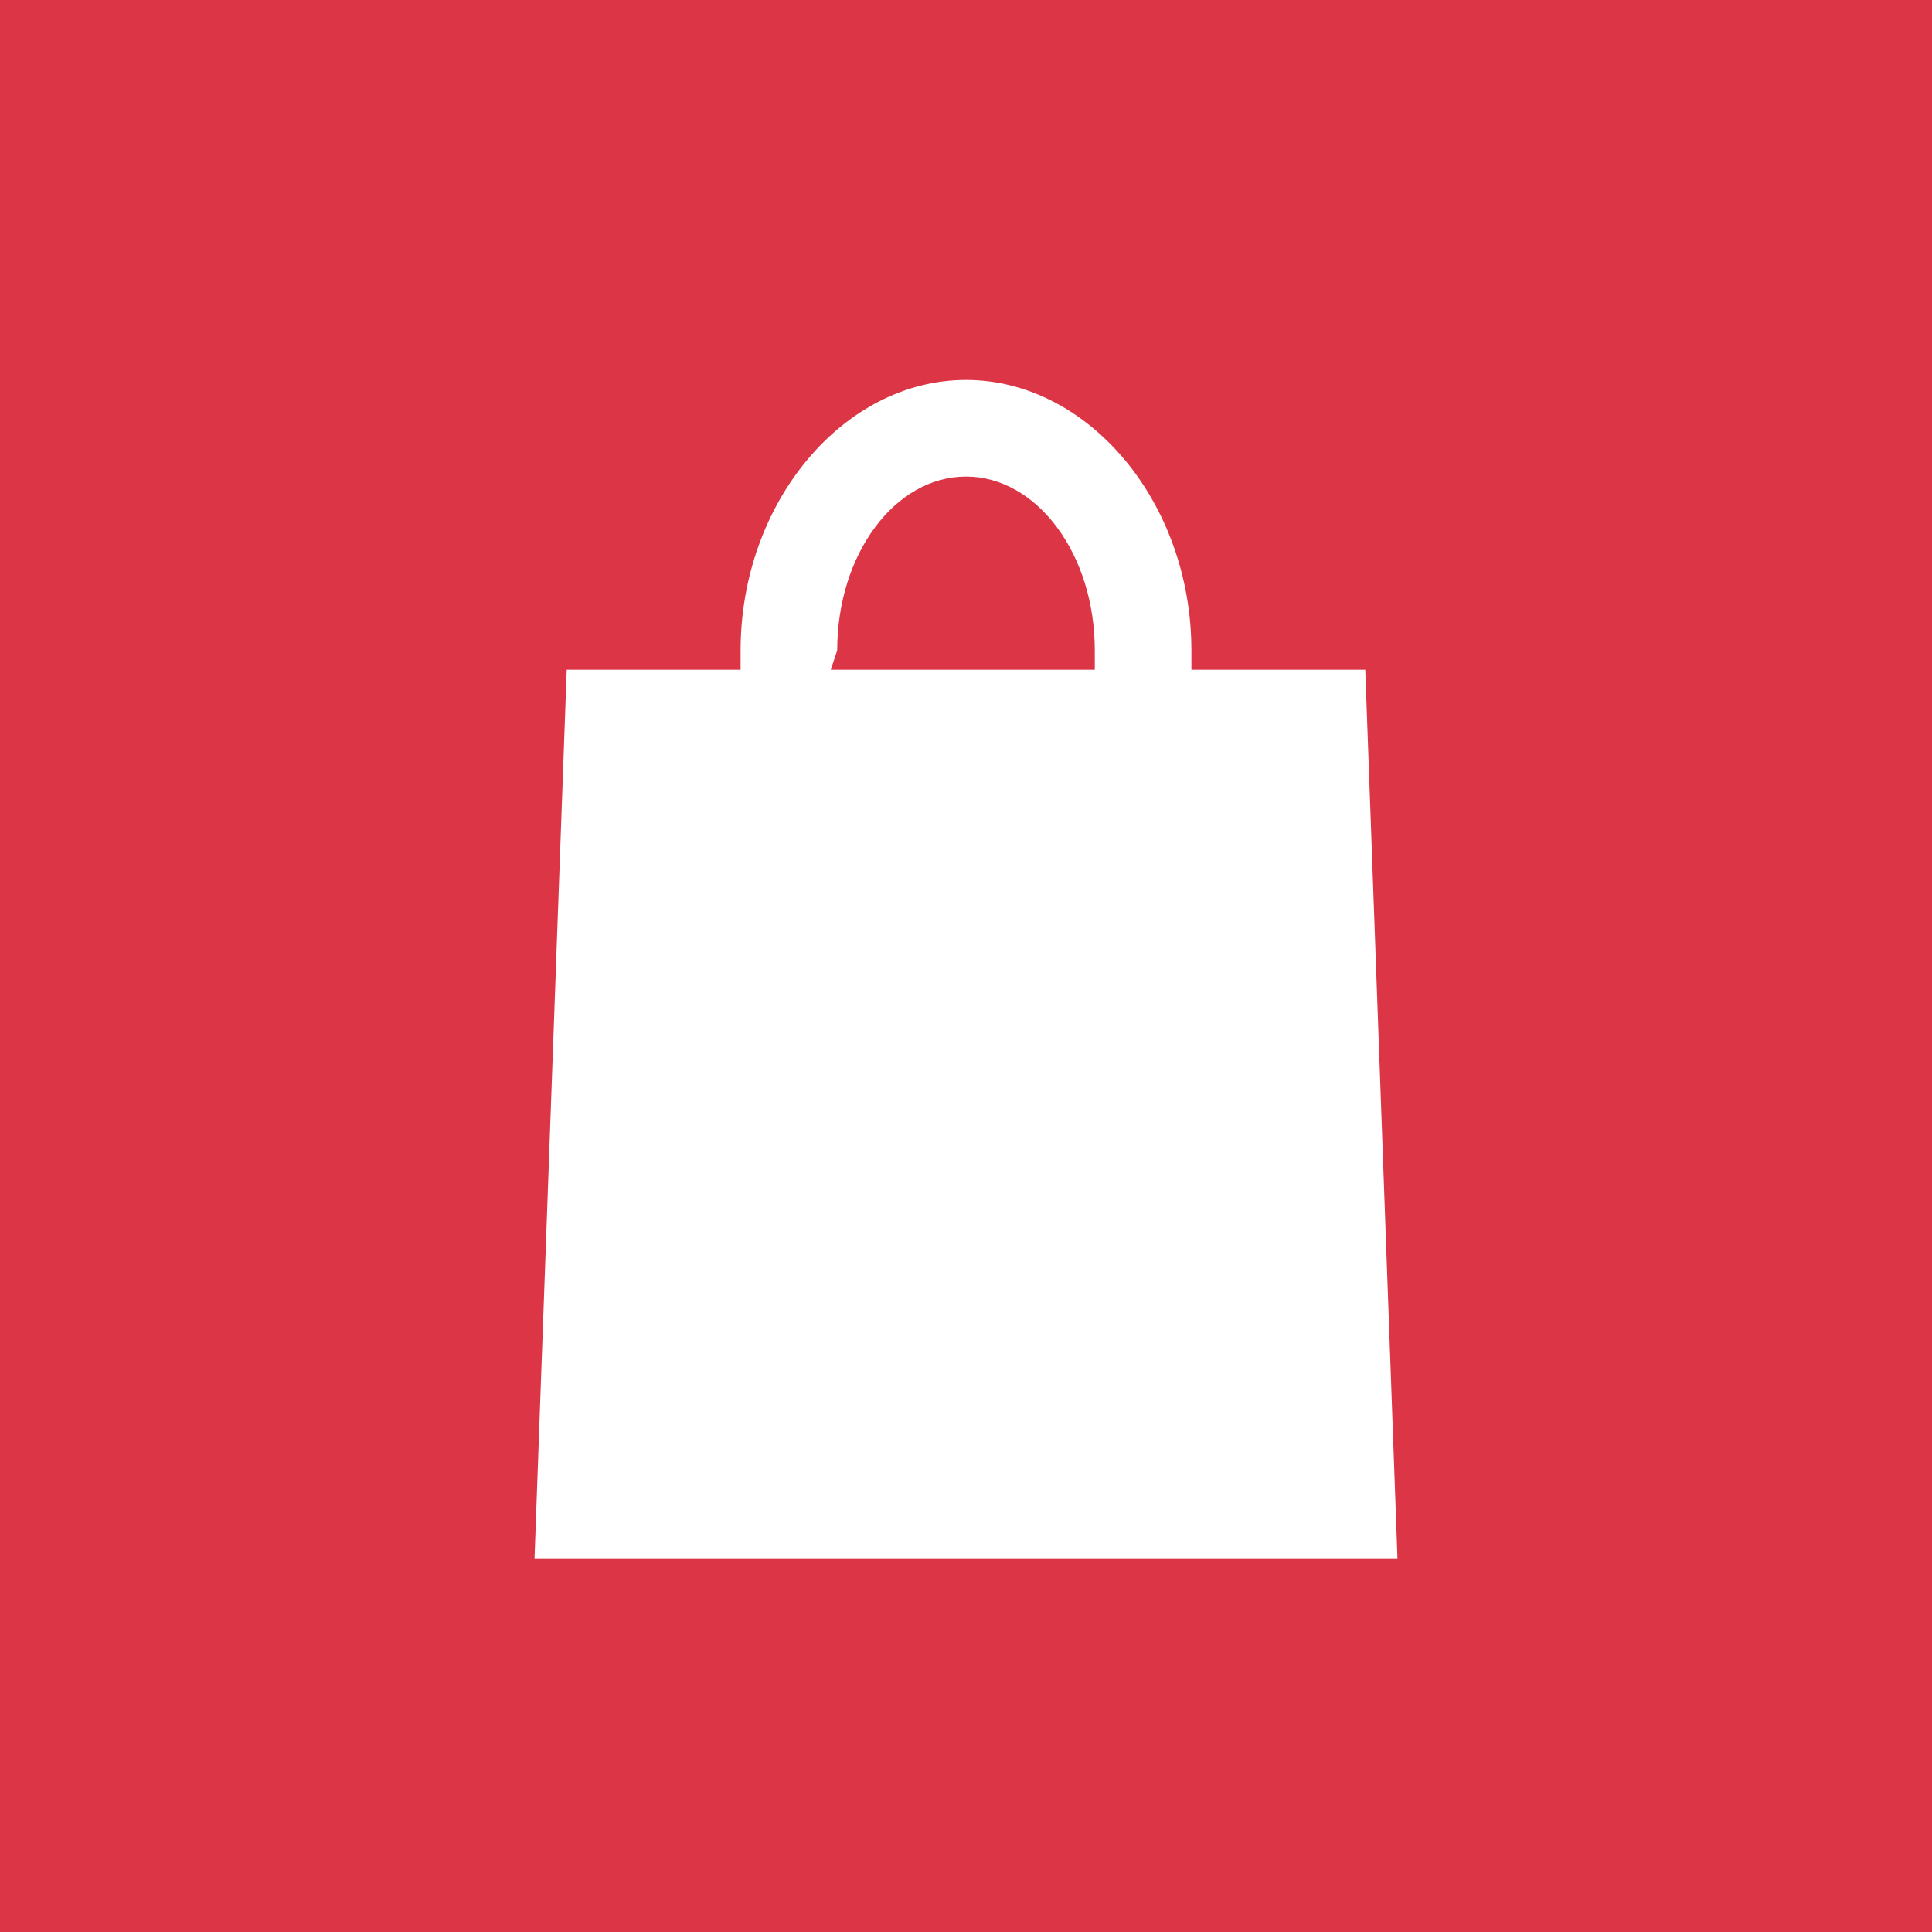 <?xml version="1.0" encoding="utf-8"?>
<!-- Generator: Adobe Illustrator 24.0.3, SVG Export Plug-In . SVG Version: 6.00 Build 0)  -->
<svg version="1.1" id="Capa_1" xmlns="http://www.w3.org/2000/svg" xmlns:xlink="http://www.w3.org/1999/xlink" x="0px" y="0px"
	 viewBox="0 0 30 30" style="enable-background:new 0 0 30 30;" xml:space="preserve">
<style type="text/css">
	.st0{fill:#DC3545;}
	.st1{fill:#FFFFFF;}
</style>
<g id="Grupo_1164" transform="translate(-8234 149)">
	<rect id="Rectángulo_1796" x="8234" y="-149" class="st0" width="30" height="30"/>
	<path class="st1" d="M8255.2-138.6h-2.7v-0.3c0-2.3-1.6-4.2-3.5-4.2s-3.5,1.9-3.5,4.2v0.3h-2.7l-0.5,13.8h13.4L8255.2-138.6z
		 M8247-138.9c0-1.5,0.9-2.7,2-2.7s2,1.2,2,2.7v0.3h-4.1L8247-138.9L8247-138.9z"/>
</g>
</svg>
